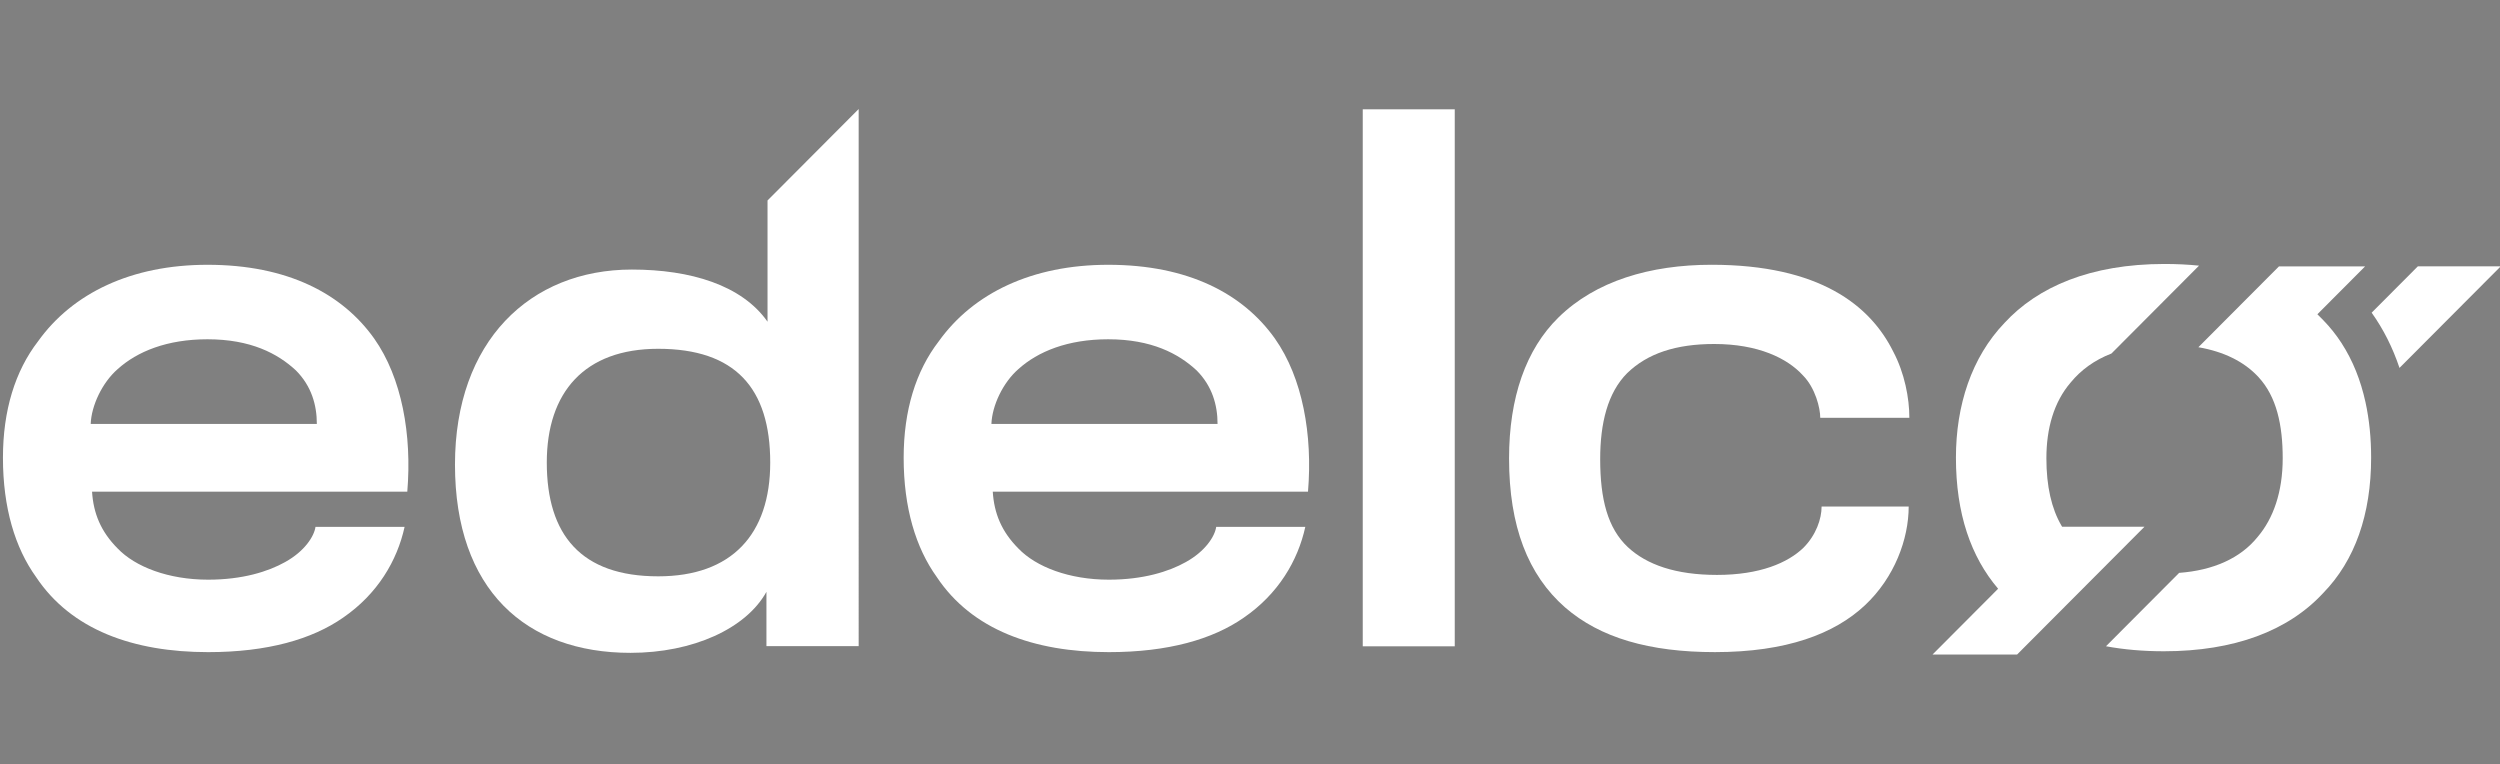 <?xml version="1.0" encoding="UTF-8" standalone="no"?>
<svg
   viewBox="0 0 270.54 82.72"
   version="1.1"
   id="svg11"
   sodipodi:docname="edelco-logo.svg"
   xml:space="preserve"
   inkscape:version="1.3 (0e150ed6c4, 2023-07-21)"
   xmlns:inkscape="http://www.inkscape.org/namespaces/inkscape"
   xmlns:sodipodi="http://sodipodi.sourceforge.net/DTD/sodipodi-0.dtd"
   xmlns="http://www.w3.org/2000/svg"
   xmlns:svg="http://www.w3.org/2000/svg"
   xmlns:rdf="http://www.w3.org/1999/02/22-rdf-syntax-ns#"
   xmlns:cc="http://creativecommons.org/ns#"
   xmlns:dc="http://purl.org/dc/elements/1.1/"><rect x="0" y="0" width="270.54" height="82.72" fill="#808080" stroke="none"/><sodipodi:namedview
     id="namedview11"
     pagecolor="#ffffff"
     bordercolor="#000000"
     borderopacity="0.25"
     inkscape:showpageshadow="2"
     inkscape:pageopacity="0.0"
     inkscape:pagecheckerboard="0"
     inkscape:deskcolor="#d1d1d1"
     inkscape:zoom="3.493627"
     inkscape:cx="55.243448"
     inkscape:cy="69.984575"
     inkscape:window-width="1920"
     inkscape:window-height="1001"
     inkscape:window-x="-9"
     inkscape:window-y="-9"
     inkscape:window-maximized="1"
     inkscape:current-layer="svg11"><inkscape:page
       x="0"
       y="0"
       width="270.54"
       height="82.72"
       id="page11"
       margin="0"
       bleed="0" /><inkscape:page
       x="280.54"
       y="0"
       width="1122.52"
       height="793.701"
       id="page12" /></sodipodi:namedview><defs
     id="defs1"><style
       id="style1">.cls-1{fill:#e3051b;}.cls-2{fill:#005297;}.cls-3{fill:#9d9d9c;}</style><clipPath
       clipPathUnits="userSpaceOnUse"
       id="clipPath2"><path
         d="M 0,595.276 H 841.89 V 0 H 0 Z"
         transform="translate(-121.77,-286.812)"
         id="path2-1" /></clipPath><clipPath
       clipPathUnits="userSpaceOnUse"
       id="clipPath4"><path
         d="M 0,595.276 H 841.89 V 0 H 0 Z"
         transform="translate(-267.982,-247.668)"
         id="path4-5" /></clipPath><clipPath
       clipPathUnits="userSpaceOnUse"
       id="clipPath6"><path
         d="M 0,595.276 H 841.89 V 0 H 0 Z"
         transform="translate(-353.844,-286.812)"
         id="path6-0" /></clipPath><clipPath
       clipPathUnits="userSpaceOnUse"
       id="clipPath8"><path
         d="M 0,595.276 H 841.89 V 0 H 0 Z"
         transform="translate(-540.094,-307.341)"
         id="path8-7" /></clipPath><clipPath
       clipPathUnits="userSpaceOnUse"
       id="clipPath10"><path
         d="M 0,595.276 H 841.89 V 0 H 0 Z"
         id="path10-7" /></clipPath><clipPath
       clipPathUnits="userSpaceOnUse"
       id="clipPath12"><path
         d="M 0,595.276 H 841.89 V 0 H 0 Z"
         transform="translate(-721.372,-327.281)"
         id="path12" /></clipPath><clipPath
       clipPathUnits="userSpaceOnUse"
       id="clipPath14"><path
         d="M 0,595.276 H 841.89 V 0 H 0 Z"
         transform="translate(-701.693,-307.602)"
         id="path14" /></clipPath><clipPath
       clipPathUnits="userSpaceOnUse"
       id="clipPath16"><path
         d="M 0,595.276 H 841.89 V 0 H 0 Z"
         transform="translate(-650.938,-260.403)"
         id="path16" /></clipPath><clipPath
       clipPathUnits="userSpaceOnUse"
       id="clipPath2-4"><path
         d="M 0,595.276 H 841.89 V 0 H 0 Z"
         transform="translate(-121.77,-286.812)"
         id="path2-1-0" /></clipPath><clipPath
       clipPathUnits="userSpaceOnUse"
       id="clipPath4-2"><path
         d="M 0,595.276 H 841.89 V 0 H 0 Z"
         transform="translate(-267.982,-247.668)"
         id="path4-5-3" /></clipPath><clipPath
       clipPathUnits="userSpaceOnUse"
       id="clipPath6-8"><path
         d="M 0,595.276 H 841.89 V 0 H 0 Z"
         transform="translate(-353.844,-286.812)"
         id="path6-0-2" /></clipPath><clipPath
       clipPathUnits="userSpaceOnUse"
       id="clipPath8-2"><path
         d="M 0,595.276 H 841.89 V 0 H 0 Z"
         transform="translate(-540.094,-307.341)"
         id="path8-7-3" /></clipPath><clipPath
       clipPathUnits="userSpaceOnUse"
       id="clipPath10-8"><path
         d="M 0,595.276 H 841.89 V 0 H 0 Z"
         id="path10-7-7" /></clipPath><clipPath
       clipPathUnits="userSpaceOnUse"
       id="clipPath12-5"><path
         d="M 0,595.276 H 841.89 V 0 H 0 Z"
         transform="translate(-721.372,-327.281)"
         id="path12-8" /></clipPath><clipPath
       clipPathUnits="userSpaceOnUse"
       id="clipPath14-8"><path
         d="M 0,595.276 H 841.89 V 0 H 0 Z"
         transform="translate(-701.693,-307.602)"
         id="path14-2" /></clipPath><clipPath
       clipPathUnits="userSpaceOnUse"
       id="clipPath16-4"><path
         d="M 0,595.276 H 841.89 V 0 H 0 Z"
         transform="translate(-650.938,-260.403)"
         id="path16-8" /></clipPath></defs><title
     id="title1">Element 1</title><g
     id="layer-MC0"
     inkscape:groupmode="layer"
     inkscape:label="Capa 1"
     transform="translate(280.54)"><g
       id="g12"><path
         id="path1-6"
         d="m 0,0 c 0.174,4.697 2.958,10.612 6.959,14.091 5.045,4.524 12.7,7.655 23.138,7.655 11.135,0 18.094,-3.653 22.791,-8.002 C 56.889,9.742 58.281,4.871 58.281,0 Z m 30.097,40.883 c -19.659,0 -34.794,-7.307 -43.667,-19.659 -5.915,-7.654 -9.046,-17.745 -9.046,-29.923 0,-12.874 3.131,-23.138 8.524,-30.619 9.047,-13.57 25.052,-19.311 44.363,-19.311 15.31,0 26.792,3.306 34.795,8.873 8.872,6.089 13.918,14.613 15.831,23.312 H 57.933 c -0.348,-2.436 -2.784,-6.263 -7.829,-9.047 -4.349,-2.435 -10.96,-4.523 -19.833,-4.523 -10.264,0 -18.789,3.305 -23.312,8.003 -4.349,4.349 -6.263,9.046 -6.611,14.614 H 81.593 C 82.811,-2.784 80.202,11.83 73.069,21.92 64.892,33.402 50.8,40.883 30.097,40.883"
         style="fill:#021e4f;fill-opacity:1;fill-rule:nonzero;stroke:none"
         transform="matrix(1.333,0,0,-1.333,162.36,411.285)"
         clip-path="url(#clipPath2)" /><path
         id="path3-6"
         d="m 0,0 c -19.833,0 -28.706,10.612 -28.706,29.228 0,18.093 9.743,29.227 28.706,29.227 19.833,0 28.879,-10.091 28.879,-29.227 C 28.879,10.786 18.963,0 0,0 M 51.67,120.041 H 51.662 L 28.184,96.562 V 65.414 C 21.573,74.808 8.351,78.81 -6.785,78.81 c -26.27,0 -45.581,-18.441 -45.581,-50.104 0,-32.185 18.267,-48.365 45.233,-48.365 16.068,0 29.777,6.216 35.037,15.674 V -17.94 h 23.769 z"
         style="fill:#021e4f;fill-opacity:1;fill-rule:nonzero;stroke:none"
         transform="matrix(1.333,0,0,-1.333,357.31,463.477)"
         clip-path="url(#clipPath4)" /><path
         id="path5-6"
         d="m 0,0 c 0.174,4.697 2.958,10.612 6.959,14.091 5.045,4.524 12.7,7.655 23.138,7.655 11.135,0 18.094,-3.653 22.791,-8.002 C 56.889,9.742 58.281,4.871 58.281,0 Z m 30.097,40.883 c -19.659,0 -34.794,-7.307 -43.667,-19.659 -5.915,-7.654 -9.046,-17.745 -9.046,-29.923 0,-12.874 3.131,-23.138 8.524,-30.619 9.047,-13.57 25.052,-19.311 44.363,-19.311 15.31,0 26.792,3.306 34.795,8.873 8.873,6.089 13.918,14.613 15.831,23.312 H 57.933 c -0.348,-2.436 -2.784,-6.263 -7.829,-9.047 -4.349,-2.435 -10.96,-4.523 -19.833,-4.523 -10.264,0 -18.789,3.305 -23.312,8.003 -4.349,4.349 -6.263,9.046 -6.611,14.614 H 81.593 C 82.811,-2.784 80.202,11.83 73.069,21.92 64.892,33.402 50.8,40.883 30.097,40.883"
         style="fill:#021e4f;fill-opacity:1;fill-rule:nonzero;stroke:none"
         transform="matrix(1.333,0,0,-1.333,471.793,411.285)"
         clip-path="url(#clipPath6)" /><path
         id="path7-1"
         d="m 0,0 c 11.308,0 18.789,-3.653 22.791,-8.002 3.305,-3.306 4.523,-8.525 4.523,-10.961 h 22.964 c 0,5.045 -1.218,11.482 -4.175,17.049 -5.915,11.83 -18.963,22.269 -46.799,22.269 -15.831,0 -29.923,-4.175 -39.492,-13.57 -8.35,-8.176 -12.7,-20.529 -12.7,-36.186 0,-17.398 4.872,-29.924 14.44,-38.275 9.047,-7.828 21.747,-11.482 38.622,-11.482 18.441,0 30.793,4.698 38.622,12.005 7.655,7.132 11.308,17.049 11.308,25.4 H 27.662 c 0,-3.132 -1.392,-7.307 -4.698,-10.613 -4.001,-3.827 -11.134,-6.959 -22.268,-6.959 -10.612,0 -18.093,2.61 -22.964,7.133 -5.22,4.871 -7.133,12.352 -7.133,22.616 0,9.221 1.913,17.05 6.959,22.095 C -17.223,-2.436 -9.916,0 0,0"
         style="fill:#021e4f;fill-opacity:1;fill-rule:nonzero;stroke:none"
         transform="matrix(1.333,0,0,-1.333,720.125,383.914)"
         clip-path="url(#clipPath8)" /><path
         id="path9-4"
         d="m 449.634,229.749 h 23.71 V 367.71 h -23.71 z"
         style="fill:#021e4f;fill-opacity:1;fill-rule:nonzero;stroke:none"
         transform="matrix(1.333,0,0,-1.333,0,793.701)"
         clip-path="url(#clipPath10)" /><path
         id="path11-7"
         d="m 0,0 -11.903,-11.903 c 3.019,-4.213 5.421,-8.966 7.175,-14.188 L 21.364,0 Z"
         style="fill:#021e4f;fill-opacity:1;fill-rule:nonzero;stroke:none"
         transform="matrix(1.333,0,0,-1.333,961.829,357.326)"
         clip-path="url(#clipPath12)" /><path
         id="path13"
         d="M 0,0 C -1.367,2.096 -2.928,4.06 -4.703,5.871 -5.188,6.385 -5.69,6.885 -6.206,7.376 L 6.098,19.679 H -16.104 L -36.874,-1.09 c 6.741,-1.169 11.611,-3.74 15.019,-7.183 0.153,-0.155 0.303,-0.311 0.45,-0.47 4.698,-5.045 6.264,-12.352 6.264,-20.877 0,-8.698 -2.436,-15.483 -6.438,-20.18 -4.453,-5.529 -11.485,-8.613 -20.252,-9.261 l -18.854,-18.854 c 4.631,-0.856 9.616,-1.287 14.924,-1.287 18.093,0 32.011,5.22 41.058,14.962 8.177,8.351 12.352,20.181 12.352,34.795 0,4.968 -0.469,9.757 -1.463,14.268 C 4.963,-9.63 2.94,-4.508 0,0"
         style="fill:#021e4f;fill-opacity:1;fill-rule:nonzero;stroke:none"
         transform="matrix(1.333,0,0,-1.333,935.591,383.565)"
         clip-path="url(#clipPath14)" /><path
         id="path15"
         d="m 0,0 h -21.192 l 0.025,0.048 -0.054,-0.053 c -0.073,0.119 -0.144,0.24 -0.215,0.363 -2.499,4.299 -3.841,9.978 -3.841,17.222 0,7.655 1.914,14.44 6.263,19.485 2.612,3.171 6.083,5.734 10.502,7.437 l 22.576,22.576 c -2.818,0.284 -5.78,0.432 -8.896,0.432 -19.137,0 -32.707,-5.915 -41.231,-15.135 -8.525,-8.873 -12.526,-21.225 -12.526,-34.621 0,-14.435 3.867,-25.465 10.871,-33.679 L -54.63,-32.837 h 21.793 z"
         style="fill:#021e4f;fill-opacity:1;fill-rule:nonzero;stroke:none"
         transform="matrix(1.333,0,0,-1.333,867.917,446.498)"
         clip-path="url(#clipPath16)" /></g></g><g
     id="g12-7"
     transform="matrix(0.315,0,0,0.316,-41.328,-84.091)"
     style="fill:#ffffff"><path
       id="path1-6-6"
       d="m 0,0 c 0.174,4.697 2.958,10.612 6.959,14.091 5.045,4.524 12.7,7.655 23.138,7.655 11.135,0 18.094,-3.653 22.791,-8.002 C 56.889,9.742 58.281,4.871 58.281,0 Z m 30.097,40.883 c -19.659,0 -34.794,-7.307 -43.667,-19.659 -5.915,-7.654 -9.046,-17.745 -9.046,-29.923 0,-12.874 3.131,-23.138 8.524,-30.619 9.047,-13.57 25.052,-19.311 44.363,-19.311 15.31,0 26.792,3.306 34.795,8.873 8.872,6.089 13.918,14.613 15.831,23.312 H 57.933 c -0.348,-2.436 -2.784,-6.263 -7.829,-9.047 -4.349,-2.435 -10.96,-4.523 -19.833,-4.523 -10.264,0 -18.789,3.305 -23.312,8.003 -4.349,4.349 -6.263,9.046 -6.611,14.614 H 81.593 C 82.811,-2.784 80.202,11.83 73.069,21.92 64.892,33.402 50.8,40.883 30.097,40.883"
       style="fill:#ffffff;fill-opacity:1;fill-rule:nonzero;stroke:none"
       transform="matrix(1.333,0,0,-1.333,162.36,411.285)"
       clip-path="url(#clipPath2-4)" /><path
       id="path3-6-5"
       d="m 0,0 c -19.833,0 -28.706,10.612 -28.706,29.228 0,18.093 9.743,29.227 28.706,29.227 19.833,0 28.879,-10.091 28.879,-29.227 C 28.879,10.786 18.963,0 0,0 M 51.67,120.041 H 51.662 L 28.184,96.562 V 65.414 C 21.573,74.808 8.351,78.81 -6.785,78.81 c -26.27,0 -45.581,-18.441 -45.581,-50.104 0,-32.185 18.267,-48.365 45.233,-48.365 16.068,0 29.777,6.216 35.037,15.674 V -17.94 h 23.769 z"
       style="fill:#ffffff;fill-opacity:1;fill-rule:nonzero;stroke:none"
       transform="matrix(1.333,0,0,-1.333,357.31,463.477)"
       clip-path="url(#clipPath4-2)" /><path
       id="path5-6-6"
       d="m 0,0 c 0.174,4.697 2.958,10.612 6.959,14.091 5.045,4.524 12.7,7.655 23.138,7.655 11.135,0 18.094,-3.653 22.791,-8.002 C 56.889,9.742 58.281,4.871 58.281,0 Z m 30.097,40.883 c -19.659,0 -34.794,-7.307 -43.667,-19.659 -5.915,-7.654 -9.046,-17.745 -9.046,-29.923 0,-12.874 3.131,-23.138 8.524,-30.619 9.047,-13.57 25.052,-19.311 44.363,-19.311 15.31,0 26.792,3.306 34.795,8.873 8.873,6.089 13.918,14.613 15.831,23.312 H 57.933 c -0.348,-2.436 -2.784,-6.263 -7.829,-9.047 -4.349,-2.435 -10.96,-4.523 -19.833,-4.523 -10.264,0 -18.789,3.305 -23.312,8.003 -4.349,4.349 -6.263,9.046 -6.611,14.614 H 81.593 C 82.811,-2.784 80.202,11.83 73.069,21.92 64.892,33.402 50.8,40.883 30.097,40.883"
       style="fill:#ffffff;fill-opacity:1;fill-rule:nonzero;stroke:none"
       transform="matrix(1.333,0,0,-1.333,471.793,411.285)"
       clip-path="url(#clipPath6-8)" /><path
       id="path7-1-2"
       d="m 0,0 c 11.308,0 18.789,-3.653 22.791,-8.002 3.305,-3.306 4.523,-8.525 4.523,-10.961 h 22.964 c 0,5.045 -1.218,11.482 -4.175,17.049 -5.915,11.83 -18.963,22.269 -46.799,22.269 -15.831,0 -29.923,-4.175 -39.492,-13.57 -8.35,-8.176 -12.7,-20.529 -12.7,-36.186 0,-17.398 4.872,-29.924 14.44,-38.275 9.047,-7.828 21.747,-11.482 38.622,-11.482 18.441,0 30.793,4.698 38.622,12.005 7.655,7.132 11.308,17.049 11.308,25.4 H 27.662 c 0,-3.132 -1.392,-7.307 -4.698,-10.613 -4.001,-3.827 -11.134,-6.959 -22.268,-6.959 -10.612,0 -18.093,2.61 -22.964,7.133 -5.22,4.871 -7.133,12.352 -7.133,22.616 0,9.221 1.913,17.05 6.959,22.095 C -17.223,-2.436 -9.916,0 0,0"
       style="fill:#ffffff;fill-opacity:1;fill-rule:nonzero;stroke:none"
       transform="matrix(1.333,0,0,-1.333,720.125,383.914)"
       clip-path="url(#clipPath8-2)" /><path
       id="path9-4-2"
       d="m 449.634,229.749 h 23.71 V 367.71 h -23.71 z"
       style="fill:#ffffff;fill-opacity:1;fill-rule:nonzero;stroke:none"
       transform="matrix(1.333,0,0,-1.333,0,793.701)"
       clip-path="url(#clipPath10-8)" /><path
       id="path11-7-1"
       d="m 0,0 -11.903,-11.903 c 3.019,-4.213 5.421,-8.966 7.175,-14.188 L 21.364,0 Z"
       style="fill:#ffffff;fill-opacity:1;fill-rule:nonzero;stroke:none"
       transform="matrix(1.333,0,0,-1.333,961.829,357.326)"
       clip-path="url(#clipPath12-5)" /><path
       id="path13-0"
       d="M 0,0 C -1.367,2.096 -2.928,4.06 -4.703,5.871 -5.188,6.385 -5.69,6.885 -6.206,7.376 L 6.098,19.679 H -16.104 L -36.874,-1.09 c 6.741,-1.169 11.611,-3.74 15.019,-7.183 0.153,-0.155 0.303,-0.311 0.45,-0.47 4.698,-5.045 6.264,-12.352 6.264,-20.877 0,-8.698 -2.436,-15.483 -6.438,-20.18 -4.453,-5.529 -11.485,-8.613 -20.252,-9.261 l -18.854,-18.854 c 4.631,-0.856 9.616,-1.287 14.924,-1.287 18.093,0 32.011,5.22 41.058,14.962 8.177,8.351 12.352,20.181 12.352,34.795 0,4.968 -0.469,9.757 -1.463,14.268 C 4.963,-9.63 2.94,-4.508 0,0"
       style="fill:#ffffff;fill-opacity:1;fill-rule:nonzero;stroke:none"
       transform="matrix(1.333,0,0,-1.333,935.591,383.565)"
       clip-path="url(#clipPath14-8)" /><path
       id="path15-5"
       d="m 0,0 h -21.192 l 0.025,0.048 -0.054,-0.053 c -0.073,0.119 -0.144,0.24 -0.215,0.363 -2.499,4.299 -3.841,9.978 -3.841,17.222 0,7.655 1.914,14.44 6.263,19.485 2.612,3.171 6.083,5.734 10.502,7.437 l 22.576,22.576 c -2.818,0.284 -5.78,0.432 -8.896,0.432 -19.137,0 -32.707,-5.915 -41.231,-15.135 -8.525,-8.873 -12.526,-21.225 -12.526,-34.621 0,-14.435 3.867,-25.465 10.871,-33.679 L -54.63,-32.837 h 21.793 z"
       style="fill:#ffffff;fill-opacity:1;fill-rule:nonzero;stroke:none"
       transform="matrix(1.333,0,0,-1.333,867.917,446.498)"
       clip-path="url(#clipPath16-4)" /></g></svg>
